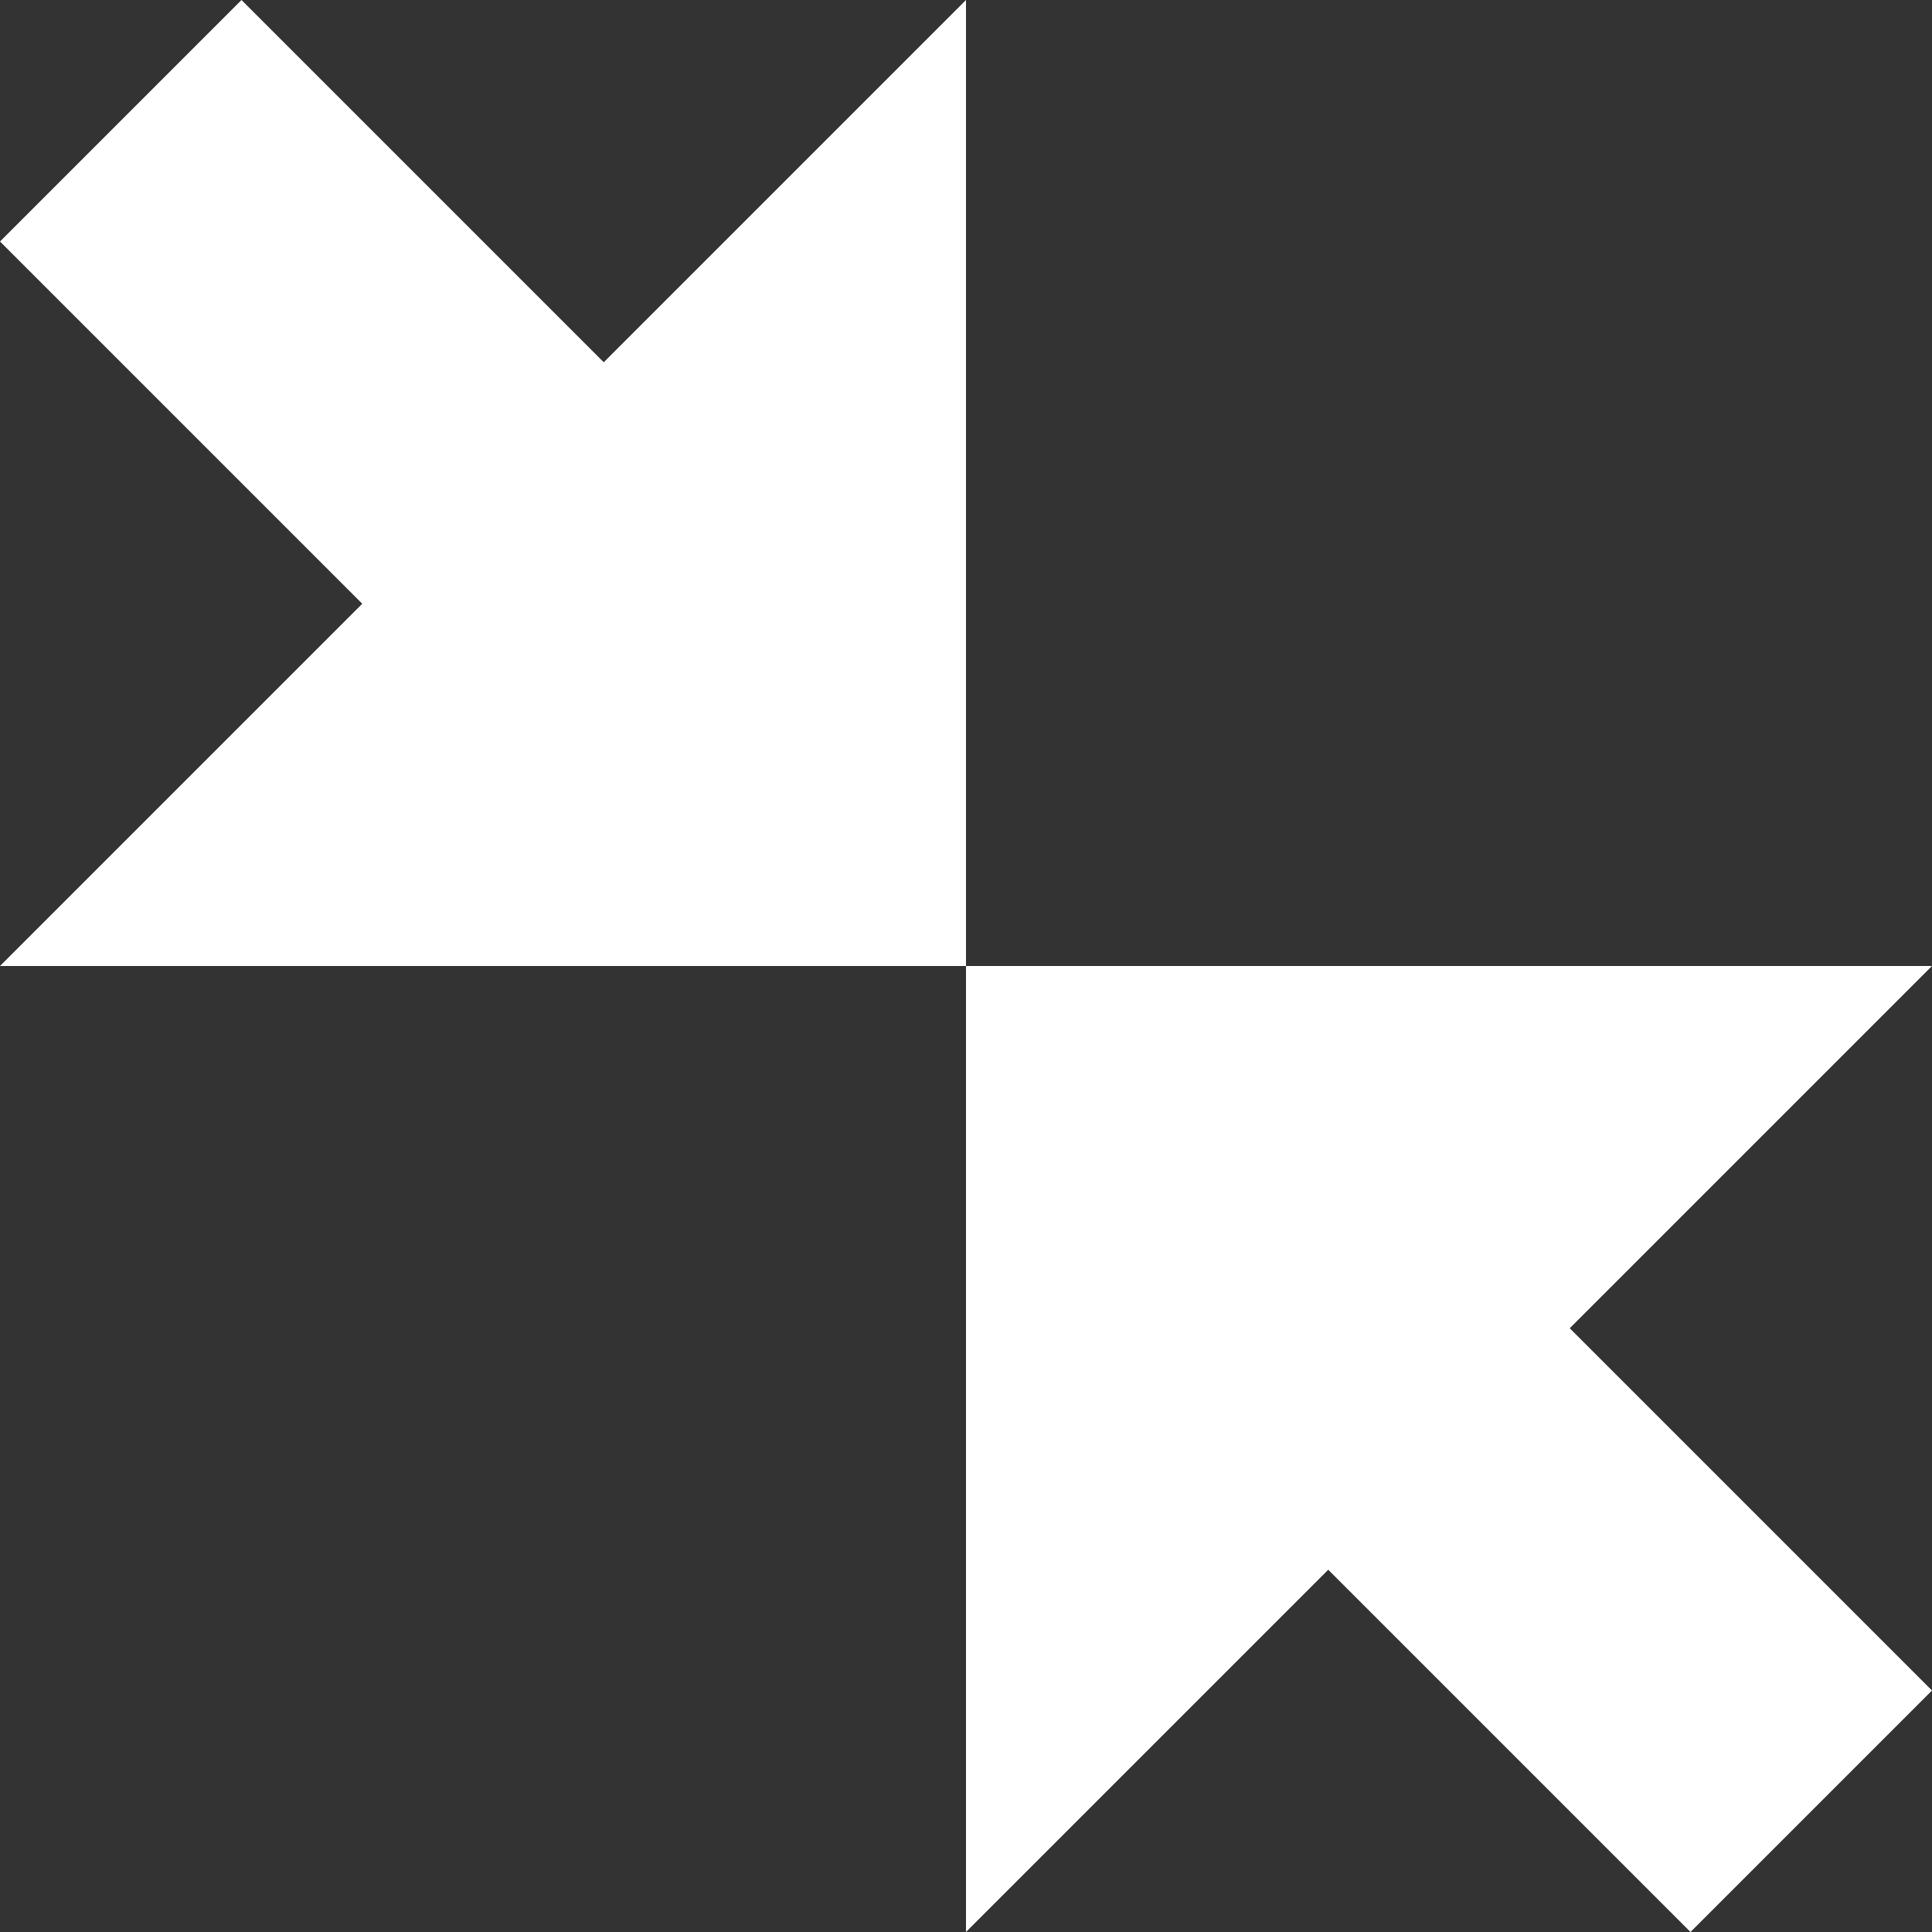 <svg xmlns="http://www.w3.org/2000/svg" width="36" height="36" viewBox="0 0 36 36">
  <rect x="0" y="0" width="36" height="36" fill="#333333" stroke="none"/>
  <path id="Icon_open-fullscreen-exit" data-name="Icon open-fullscreen-exit" d="M4.5,0,0,4.5l6.75,6.75L0,18H18V0L11.25,6.75ZM18,18V36l6.75-6.75L31.5,36,36,31.5l-6.75-6.75L36,18Z" fill="#fff"/>
</svg>
